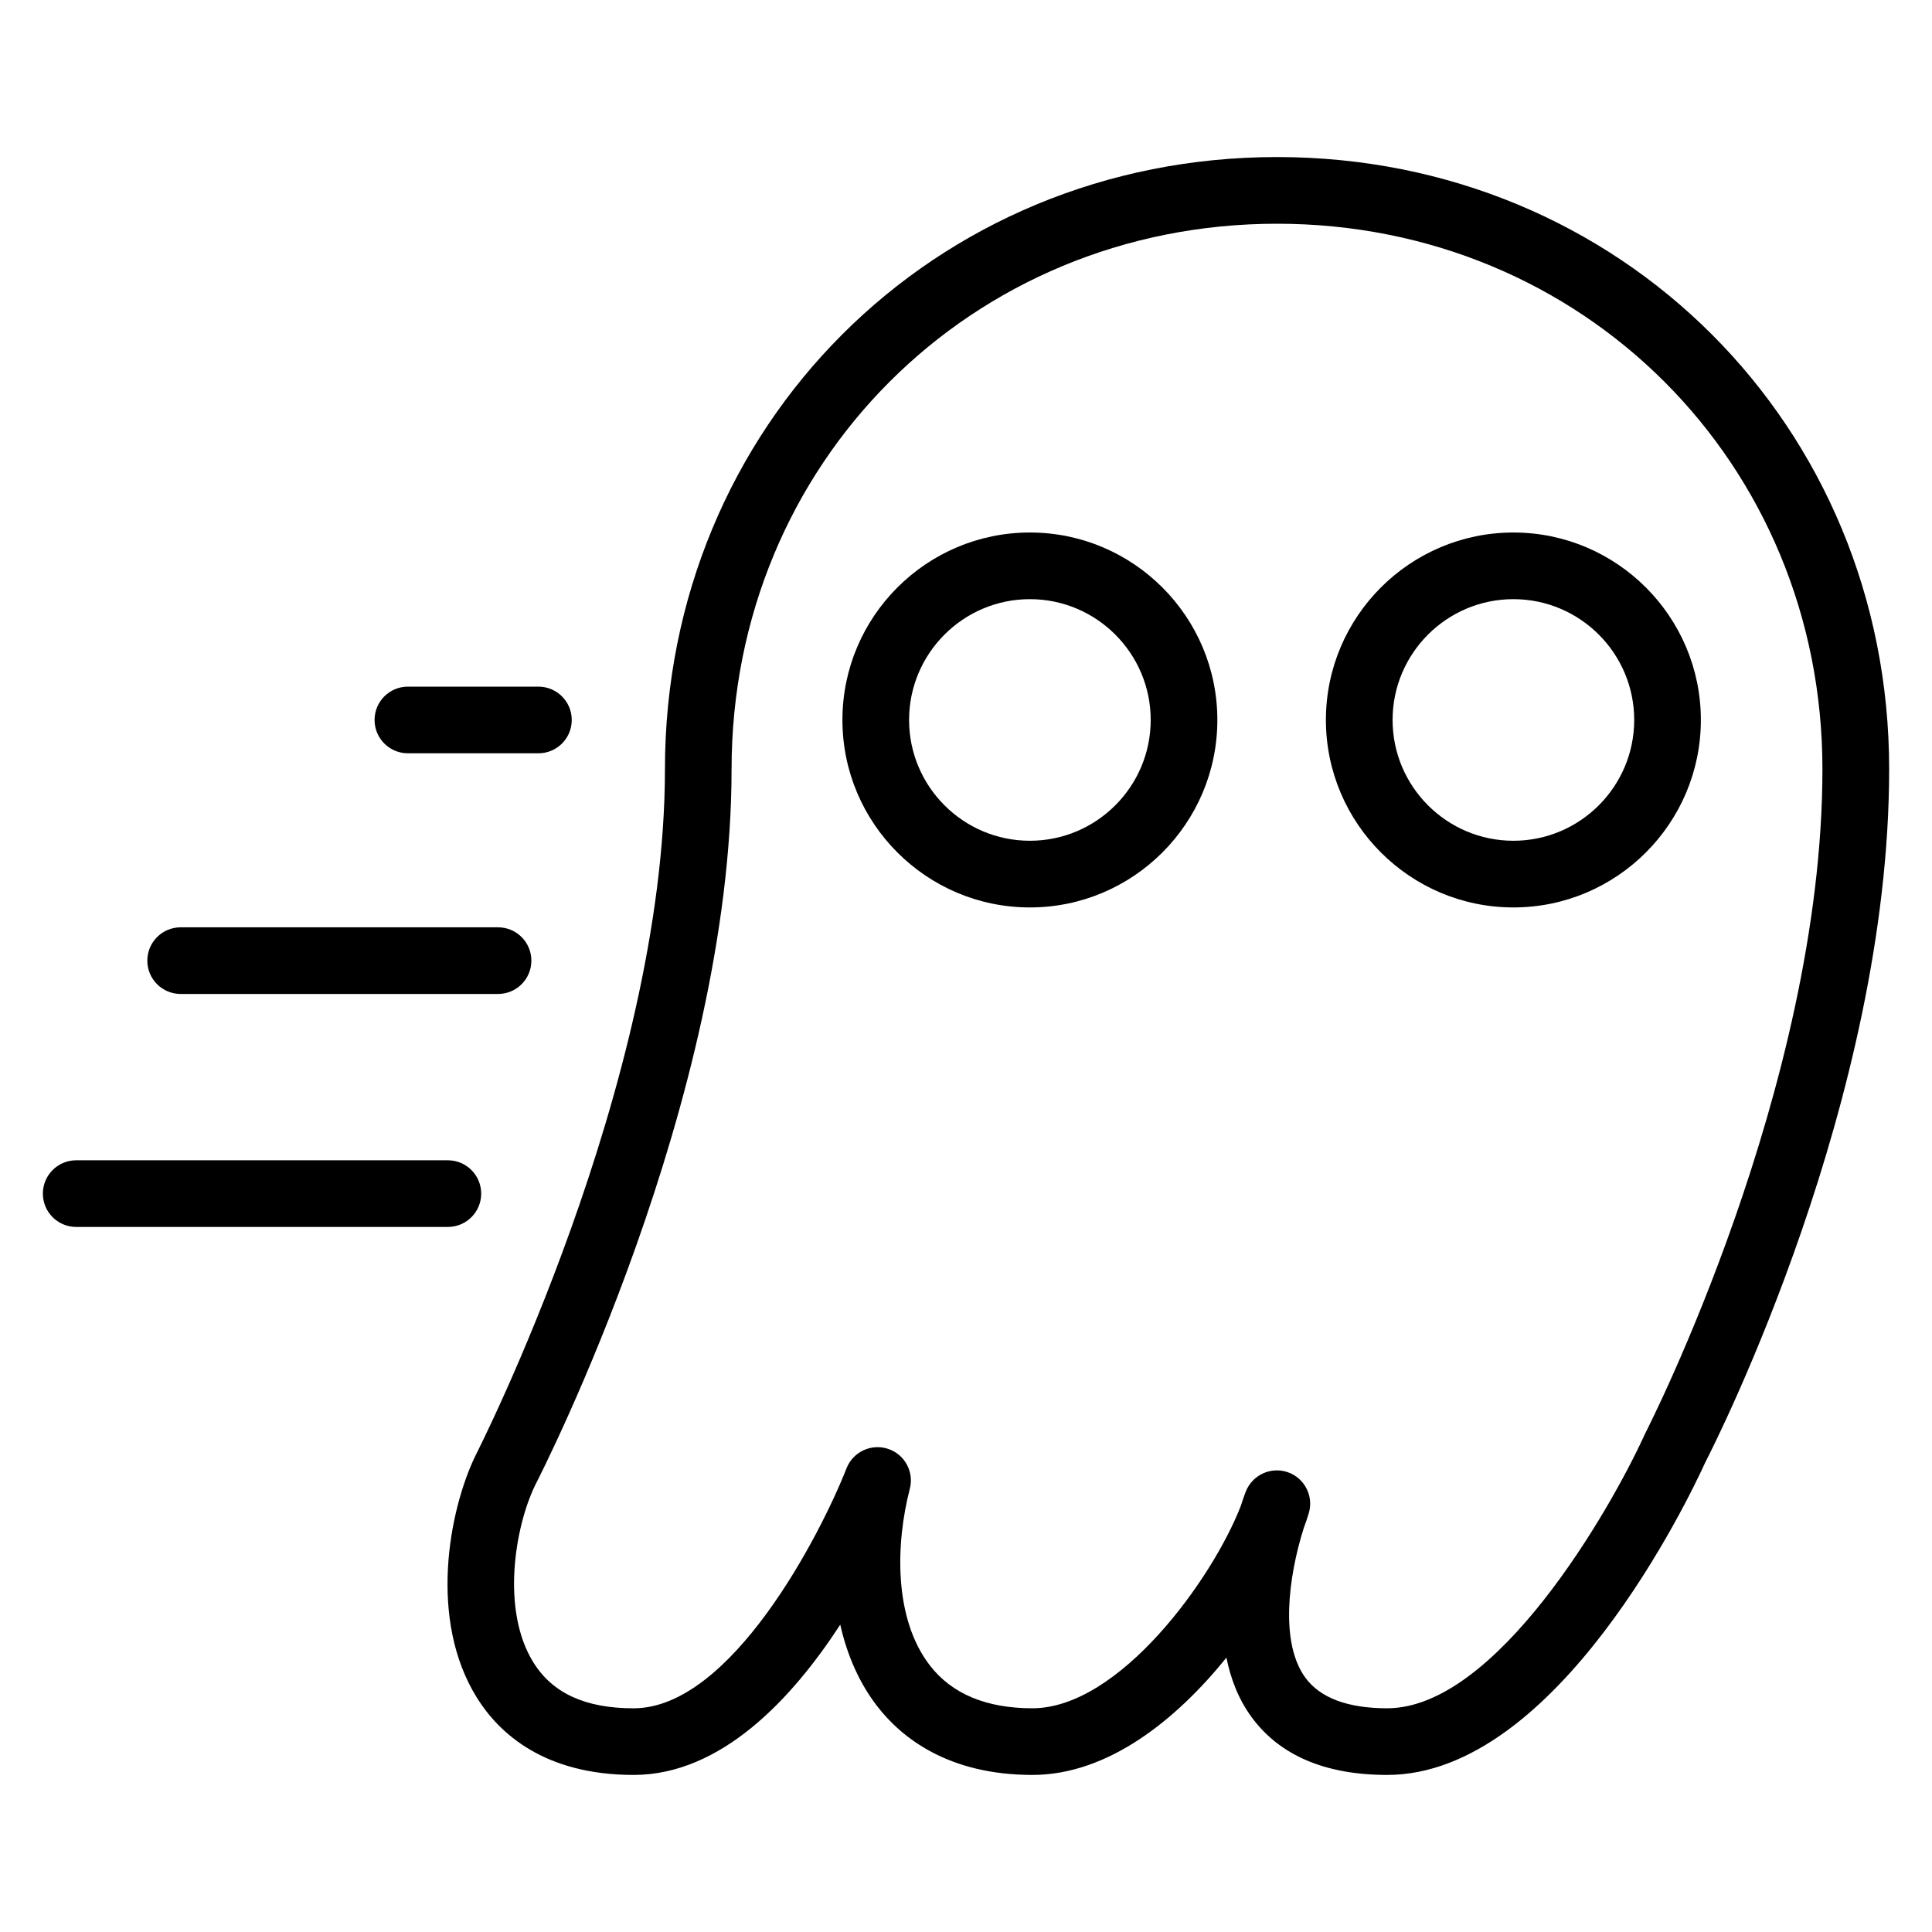 <?xml version="1.0" encoding="utf-8"?>
<!-- Generator: Adobe Illustrator 16.0.0, SVG Export Plug-In . SVG Version: 6.00 Build 0)  -->
<!DOCTYPE svg PUBLIC "-//W3C//DTD SVG 1.1//EN" "http://www.w3.org/Graphics/SVG/1.1/DTD/svg11.dtd">
<svg version="1.1" id="Calque_1" xmlns="http://www.w3.org/2000/svg" xmlns:xlink="http://www.w3.org/1999/xlink" x="0px" y="0px"
	 width="80px" height="80px" viewBox="0 0 80 80" enable-background="new 0 0 80 80" xml:space="preserve">
<g>
	<path d="M20.623,41.158H7.48c-0.762,0-1.38-0.618-1.38-1.38s0.618-1.38,1.38-1.38h13.143c0.762,0,1.38,0.618,1.38,1.38
		S21.385,41.158,20.623,41.158z"/>
	<path d="M22.295,31.192H16.89c-0.763,0-1.38-0.618-1.38-1.38s0.617-1.38,1.38-1.38h5.405c0.763,0,1.38,0.618,1.38,1.38
		S23.058,31.192,22.295,31.192z"/>
	<path d="M18.545,50.805H3.155c-0.762,0-1.38-0.617-1.38-1.38s0.618-1.38,1.38-1.38h15.39c0.762,0,1.38,0.617,1.38,1.38
		S19.307,50.805,18.545,50.805z"/>
	<path d="M42.646,37.575c-4.28,0-7.763-3.482-7.763-7.763c0-4.28,3.482-7.762,7.763-7.762s7.762,3.482,7.762,7.762
		C50.408,34.093,46.927,37.575,42.646,37.575z M42.646,24.81c-2.759,0-5.003,2.244-5.003,5.002s2.244,5.002,5.003,5.002
		c2.758,0,5.002-2.244,5.002-5.002S45.404,24.81,42.646,24.81z"/>
	<path d="M62.667,37.575c-4.28,0-7.764-3.482-7.764-7.763c0-4.28,3.483-7.762,7.764-7.762c4.279,0,7.762,3.482,7.762,7.762
		C70.429,34.093,66.946,37.575,62.667,37.575z M62.667,24.81c-2.759,0-5.003,2.244-5.003,5.002s2.244,5.002,5.003,5.002
		c2.758,0,5.002-2.244,5.002-5.002S65.425,24.81,62.667,24.81z"/>
	<path d="M57.441,73.496c-2.564,0-4.455-0.807-5.62-2.4c-0.541-0.741-0.863-1.586-1.037-2.457c-2.069,2.562-4.895,4.857-8.033,4.857
		c-3.493,0-5.424-1.546-6.427-2.844c-0.728-0.94-1.242-2.093-1.531-3.379c-1.987,3.055-4.925,6.223-8.554,6.223
		c-3.706,0-5.569-1.727-6.479-3.177c-2.04-3.249-1.164-7.78-0.078-10.034c0.095-0.186,7.852-15.422,7.852-28.436
		c0-14.213,11.133-25.346,25.346-25.346s25.346,11.133,25.346,25.346c0,13.648-7.125,27.754-7.616,28.71
		C69.938,62.031,64.478,73.496,57.441,73.496z M53.985,63.275c-0.653,2.066-0.977,4.766,0.065,6.191
		c0.615,0.842,1.757,1.27,3.391,1.27c4.516,0,9.232-8.193,10.669-11.35c0.01-0.021,0.02-0.043,0.03-0.063
		c0.073-0.142,7.323-14.323,7.323-27.474c0-12.665-9.92-22.585-22.585-22.585s-22.585,9.921-22.585,22.585
		c0,13.692-7.81,29.02-8.142,29.667c-0.831,1.725-1.413,5.173-0.055,7.336c0.797,1.268,2.151,1.885,4.142,1.885
		c4.029,0,7.729-7.174,8.815-9.938c0.267-0.68,1.017-1.032,1.711-0.808s1.094,0.952,0.909,1.659
		c-0.586,2.258-0.676,5.364,0.832,7.313c0.91,1.178,2.338,1.773,4.244,1.773c3.597,0,7.456-5.35,8.628-8.375
		c0.122-0.379,0.209-0.6,0.209-0.6c0.271-0.688,1.038-1.041,1.738-0.8c0.699,0.243,1.083,0.993,0.868,1.702
		C54.136,62.854,54.066,63.059,53.985,63.275z"/>
</g>
</svg>
